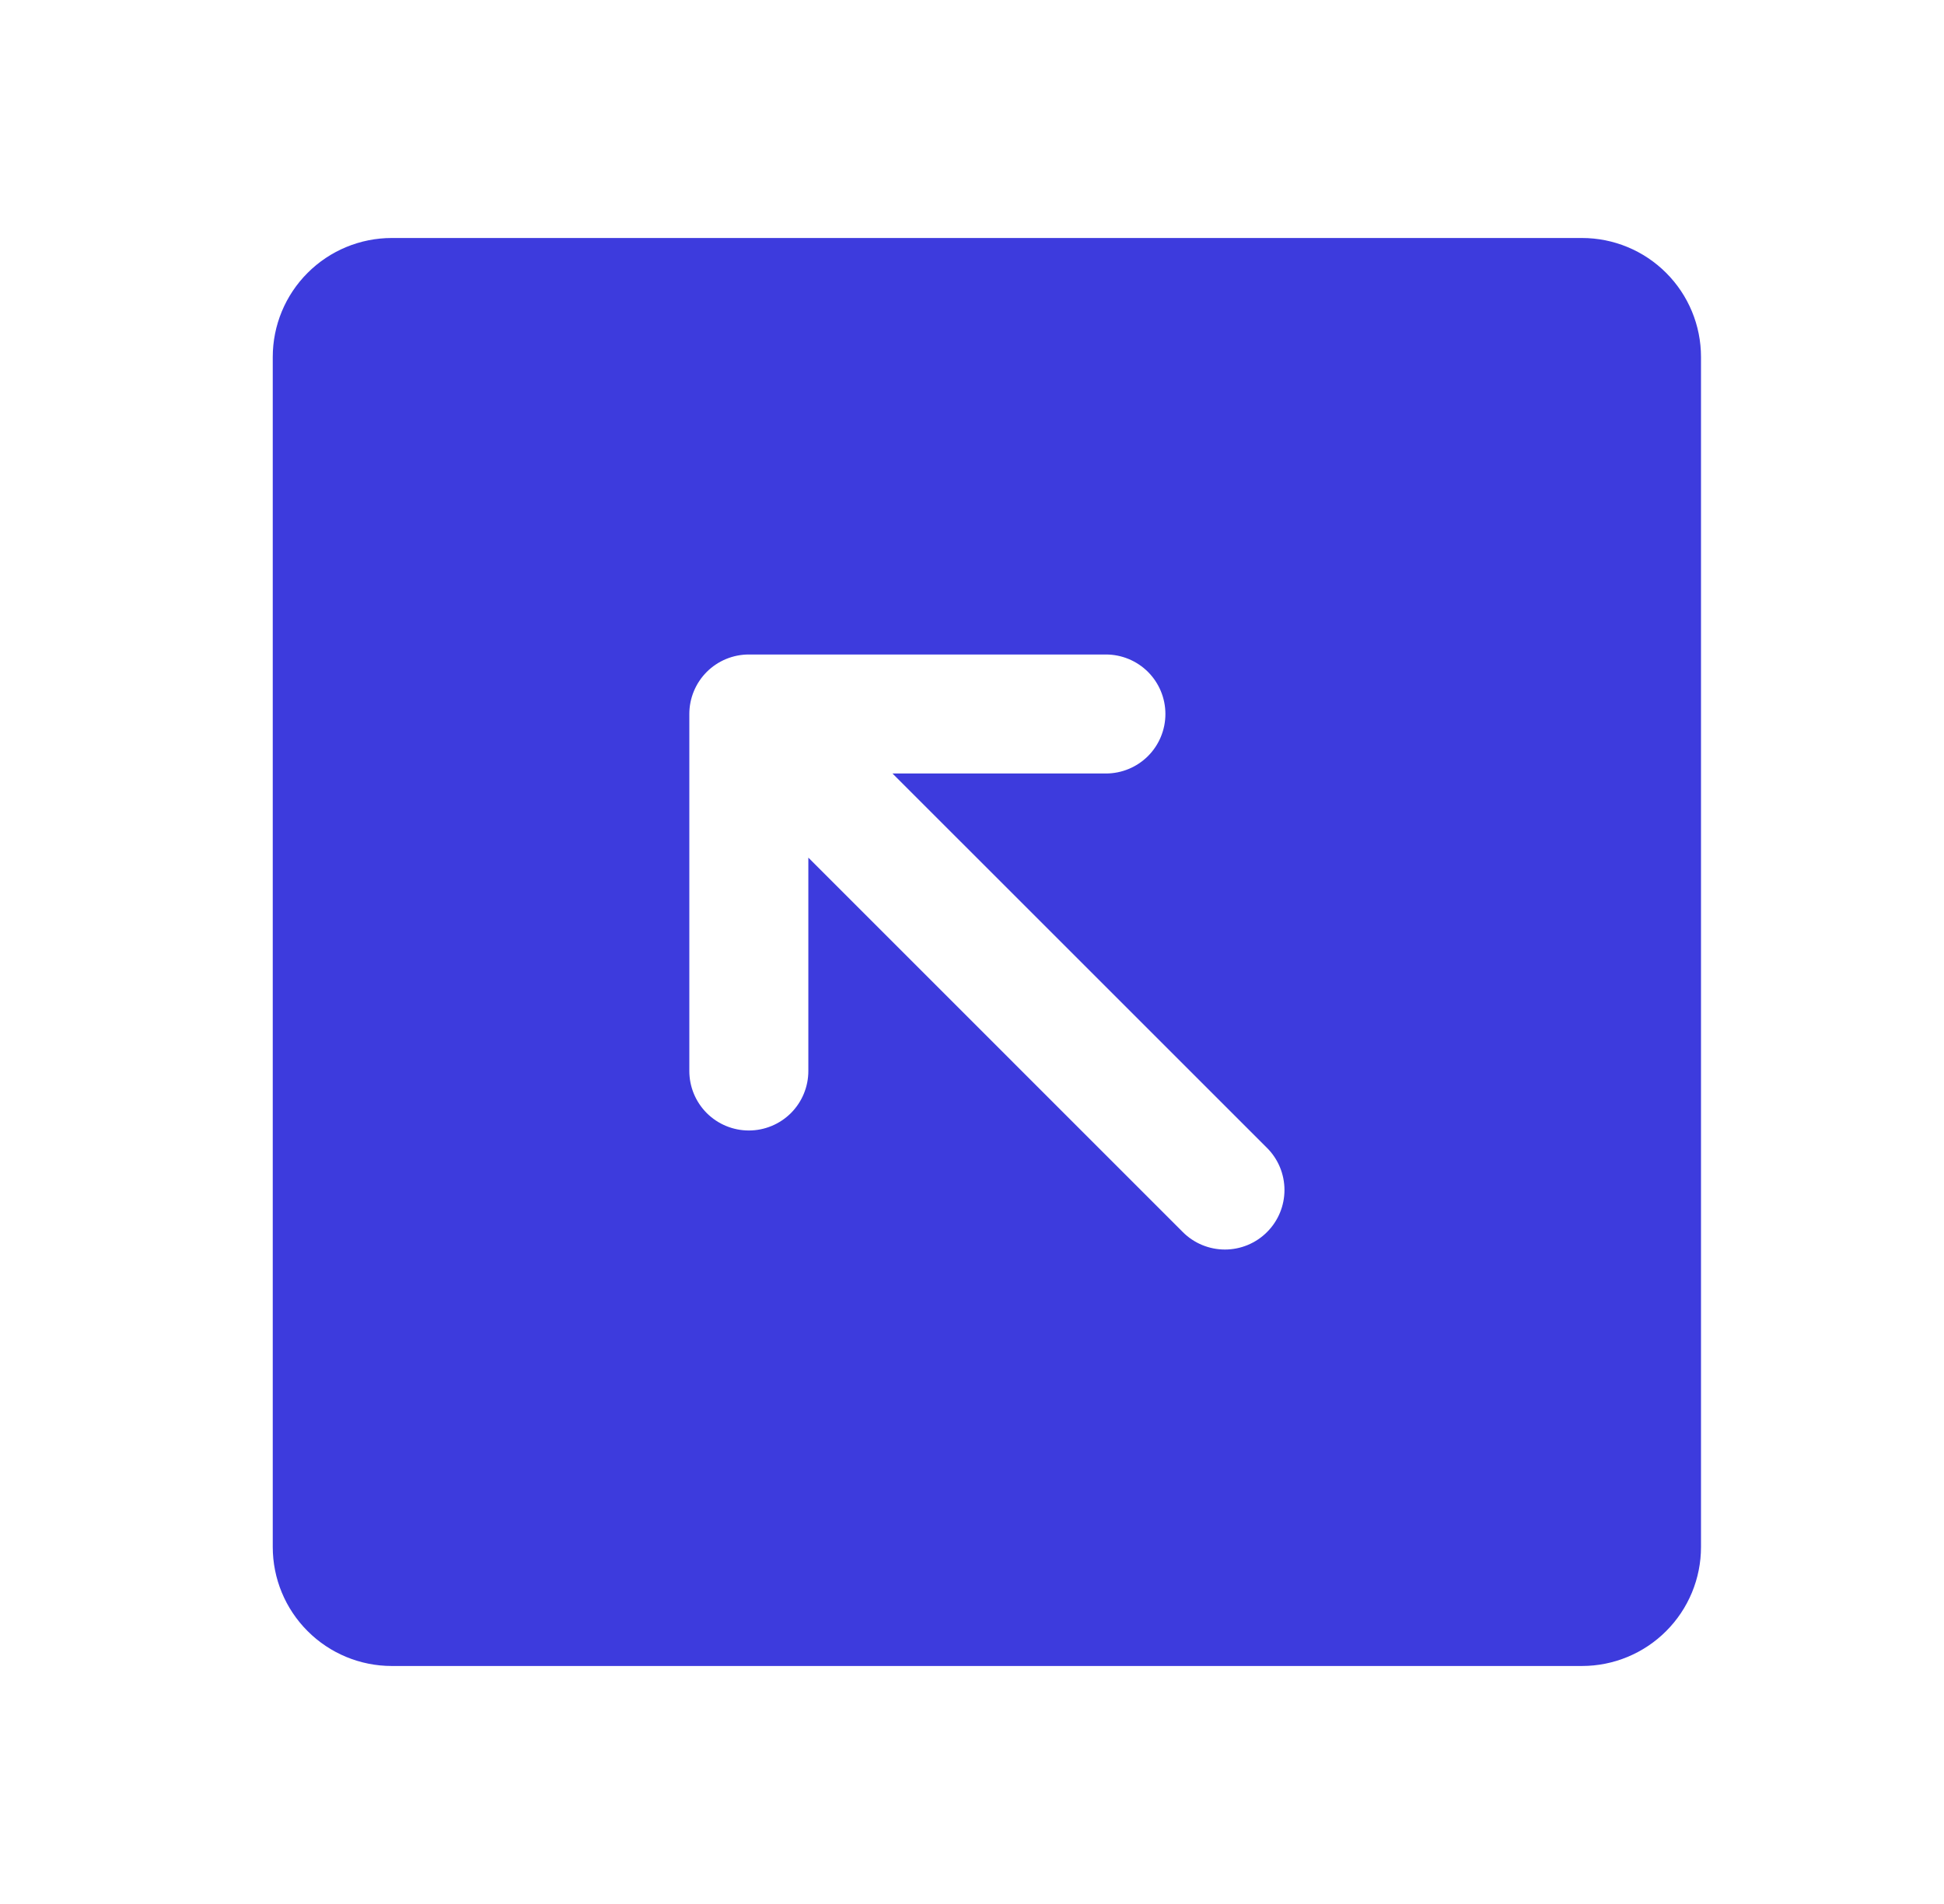 <svg xmlns="http://www.w3.org/2000/svg"  viewBox="0 0 49 48" fill="none">
  <path d="M39.875 6H9.875C9.079 6 8.316 6.316 7.754 6.879C7.191 7.441 6.875 8.204 6.875 9V39C6.875 39.796 7.191 40.559 7.754 41.121C8.316 41.684 9.079 42 9.875 42H39.875C40.671 42 41.434 41.684 41.996 41.121C42.559 40.559 42.875 39.796 42.875 39V9C42.875 8.204 42.559 7.441 41.996 6.879C41.434 6.316 40.671 6 39.875 6ZM31.936 31.061C31.797 31.201 31.631 31.311 31.449 31.387C31.267 31.462 31.072 31.501 30.875 31.501C30.678 31.501 30.483 31.462 30.301 31.387C30.119 31.311 29.953 31.201 29.814 31.061L20.375 21.621V27C20.375 27.398 20.217 27.779 19.936 28.061C19.654 28.342 19.273 28.5 18.875 28.5C18.477 28.5 18.096 28.342 17.814 28.061C17.533 27.779 17.375 27.398 17.375 27V18C17.375 17.602 17.533 17.221 17.814 16.939C18.096 16.658 18.477 16.5 18.875 16.5H27.875C28.273 16.5 28.654 16.658 28.936 16.939C29.217 17.221 29.375 17.602 29.375 18C29.375 18.398 29.217 18.779 28.936 19.061C28.654 19.342 28.273 19.5 27.875 19.5H22.496L31.936 28.939C32.076 29.078 32.186 29.244 32.262 29.426C32.337 29.608 32.376 29.803 32.376 30C32.376 30.197 32.337 30.392 32.262 30.574C32.186 30.756 32.076 30.922 31.936 31.061Z" fill="#3D3BDD"/>
</svg>